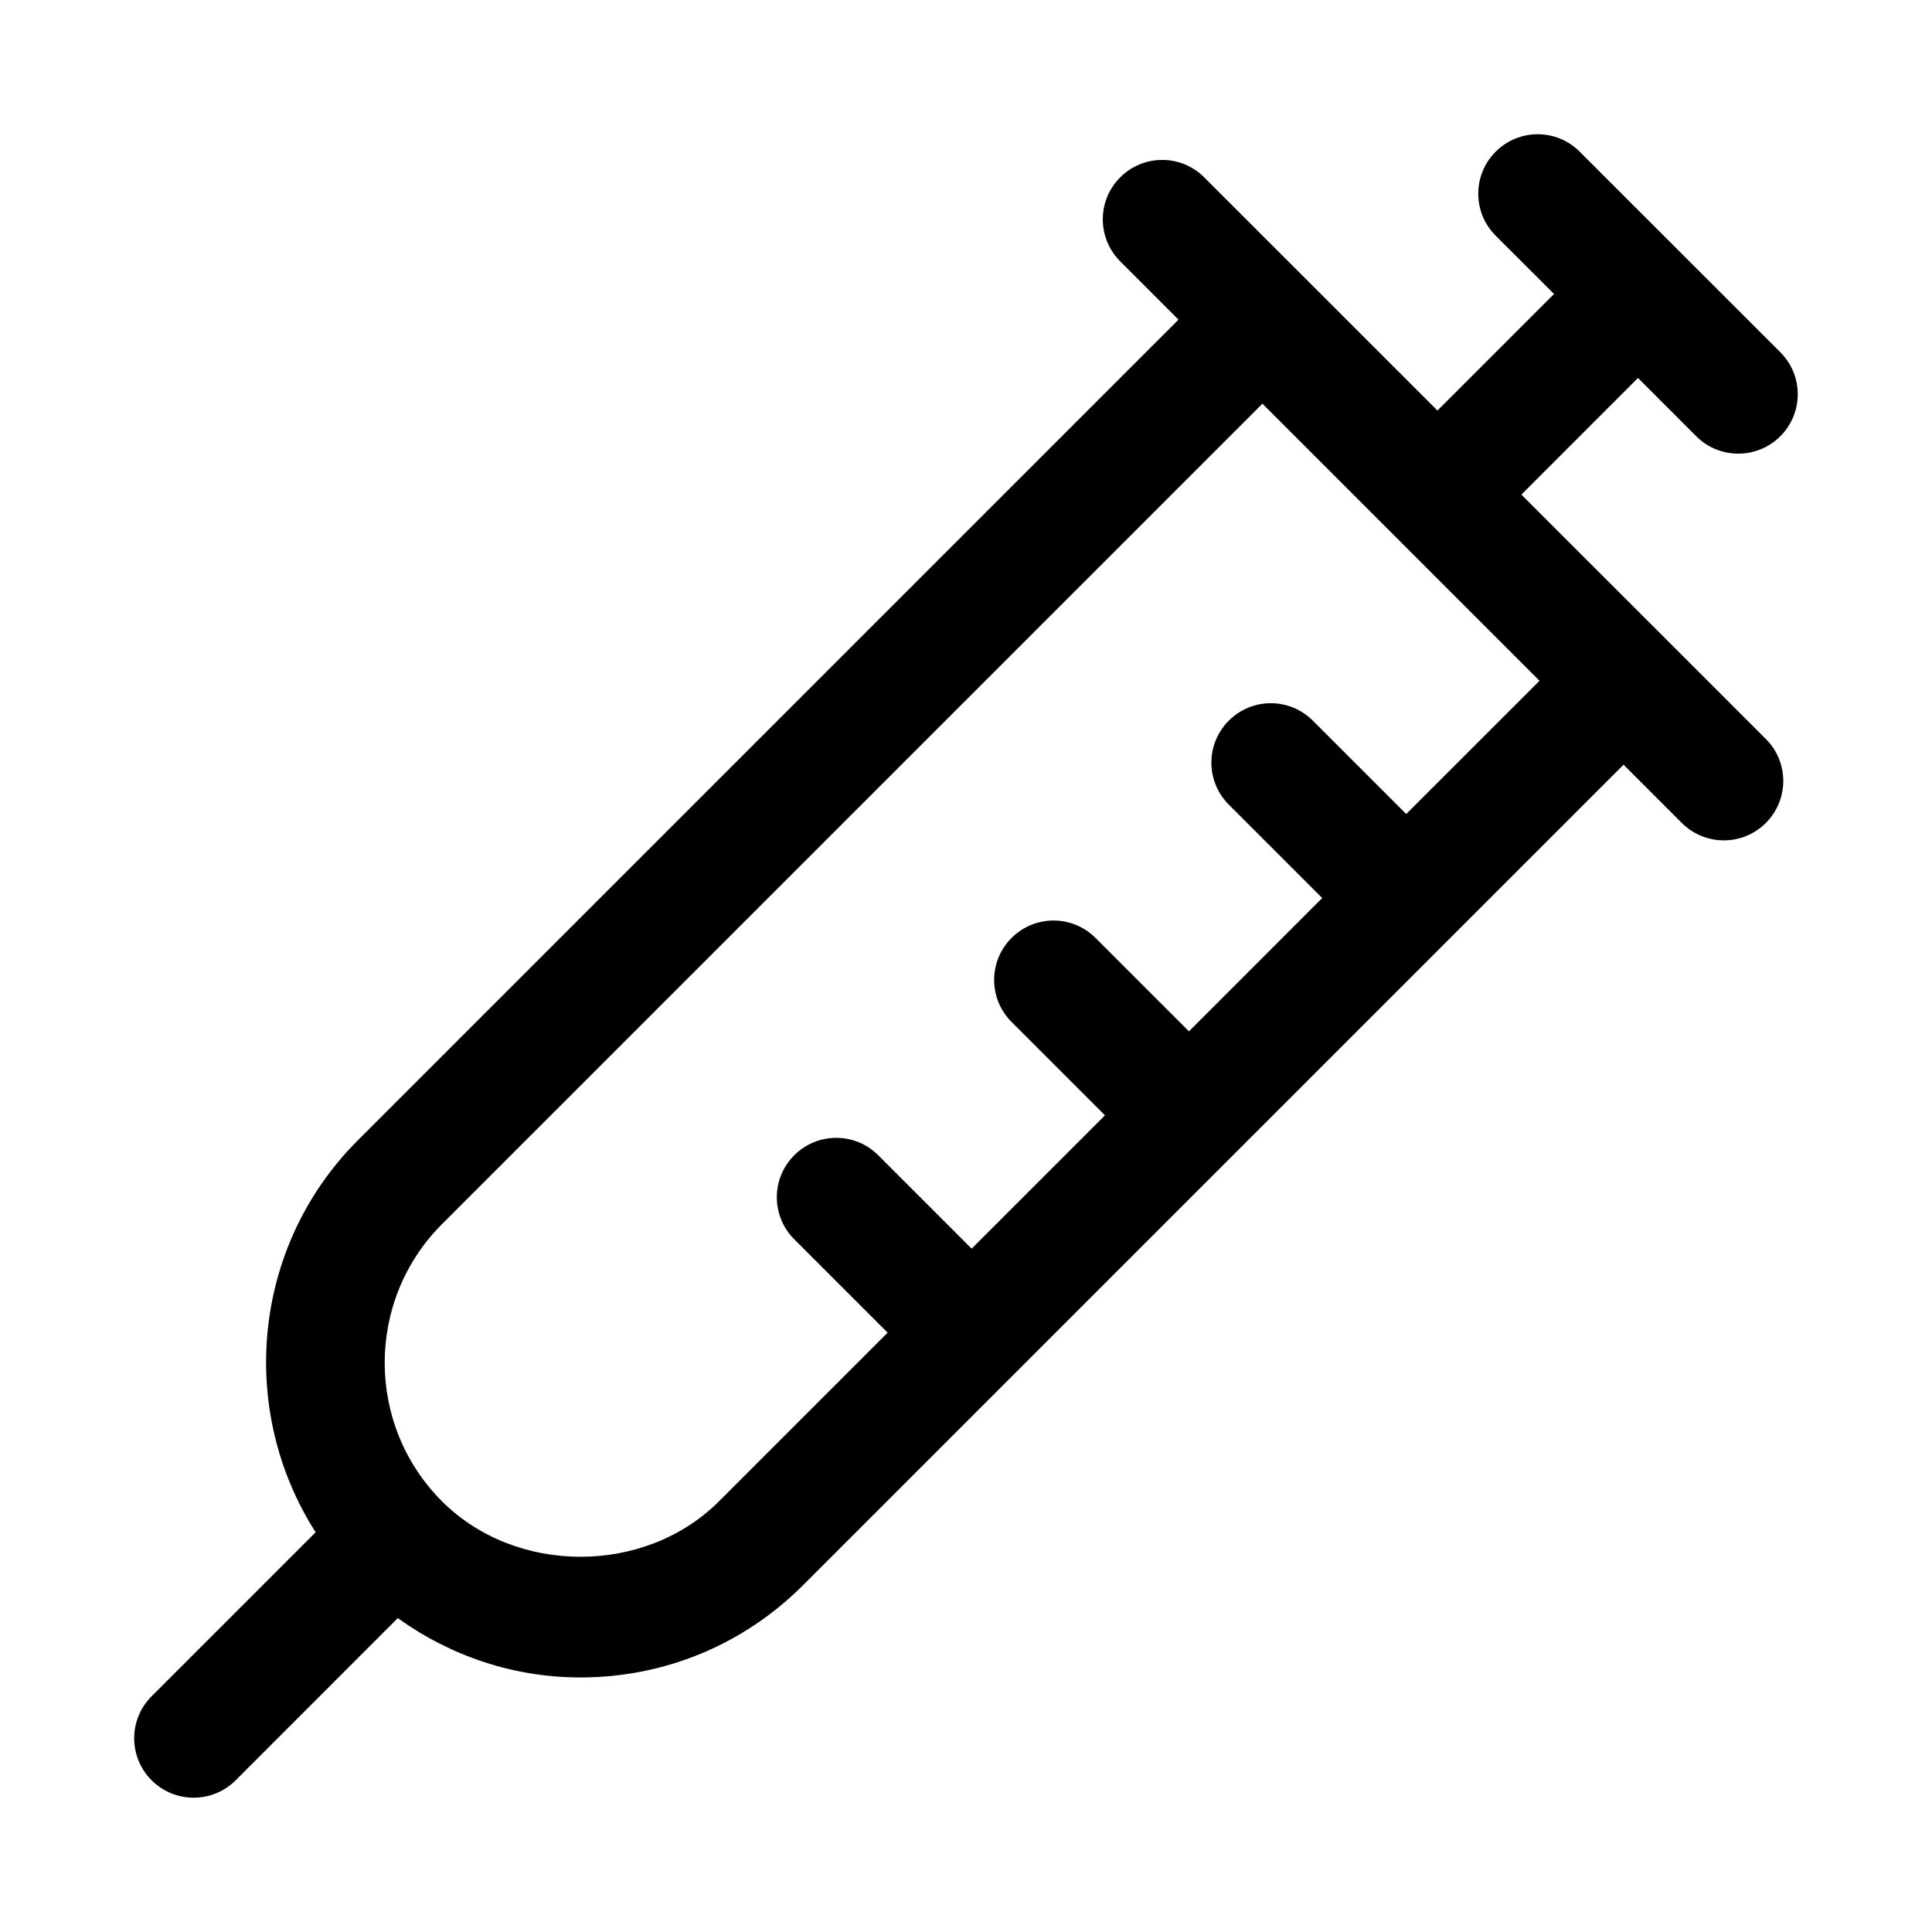<?xml version="1.0" encoding="UTF-8"?>
<!-- Uploaded to: SVG Repo, www.svgrepo.com, Generator: SVG Repo Mixer Tools -->
<svg fill="#000000" width="800px" height="800px" version="1.1" viewBox="144 144 512 512" xmlns="http://www.w3.org/2000/svg">
 <path d="m547.19 275.07 30.891-30.906 15.445 15.445c3.082 3.086 7.113 4.613 11.145 4.613s8.062-1.543 11.133-4.613c6.156-6.156 6.156-16.121 0-22.262l-53.172-53.152c-6.156-6.156-16.105-6.156-22.262 0s-6.156 16.121 0 22.262l15.461 15.445-30.891 30.891-61.809-61.797c-6.156-6.156-16.105-6.156-22.262 0s-6.156 16.105 0 22.262l15.445 15.445-217.47 217.47c-28.168 28.184-31.836 71.637-11.195 103.89l-43.469 43.469c-6.156 6.156-6.156 16.105 0 22.262 3.086 3.07 7.117 4.613 11.145 4.613 4.031 0 8.062-1.543 11.133-4.613l42.965-42.98c14.059 10.094 30.75 15.727 48.398 15.727 22.277 0 43.234-8.676 58.977-24.434l217.46-217.46 15.445 15.445c3.07 3.07 7.102 4.613 11.133 4.613s8.062-1.543 11.133-4.613c6.156-6.156 6.156-16.105 0-22.262zm-30.531 84.656-24.75-24.75c-6.156-6.156-16.105-6.156-22.262 0s-6.156 16.105 0 22.262l24.75 24.75-35.312 35.328-24.75-24.75c-6.156-6.156-16.105-6.156-22.262 0s-6.156 16.105 0 22.262l24.75 24.75-35.328 35.328-24.75-24.75c-6.156-6.156-16.105-6.156-22.262 0s-6.156 16.105 0 22.262l24.75 24.75-44.68 44.68c-19.617 19.617-53.812 19.617-73.43 0-20.23-20.246-20.23-53.184 0-73.43l217.44-217.44 73.43 73.43z"/>
</svg>